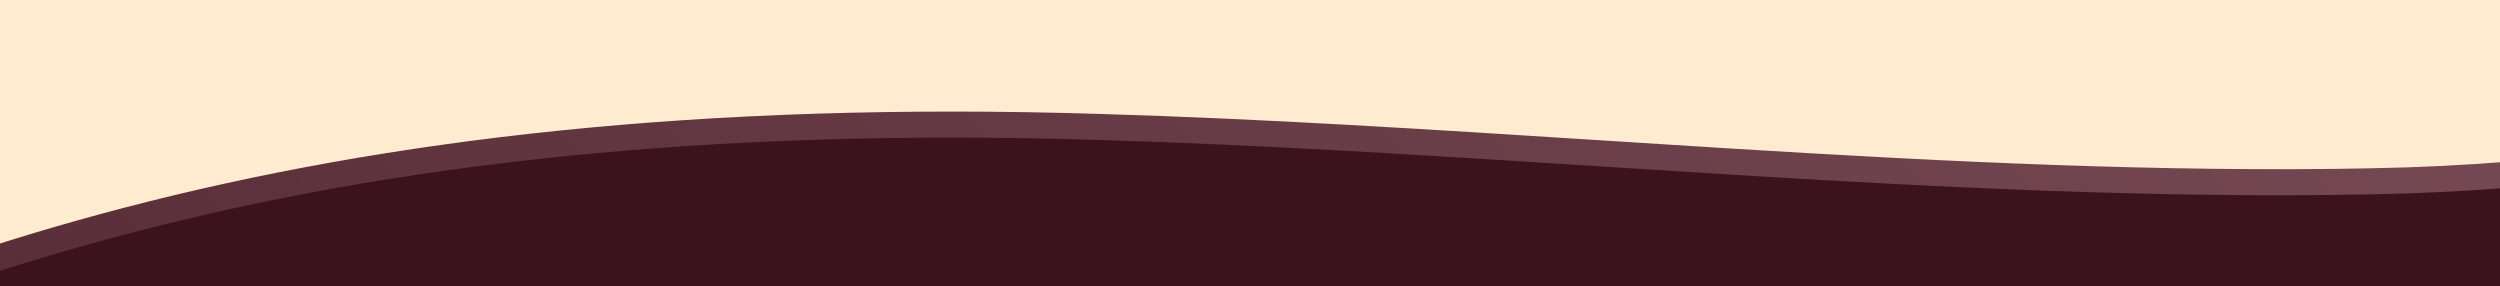 <svg width="1440" height="165" viewBox="0 0 1440 165" fill="none" xmlns="http://www.w3.org/2000/svg">
<rect x="0" y="0" width="1440" height="165" fill="#808080" stroke="none"/>
<g clip-path="url(#clip0_60472_13733)">
<rect width="1440" height="165" fill="#3C131C"/>
<g clip-path="url(#clip1_60472_13733)">
<path d="M-342.378 241.549L-342.361 241.523L-342.344 241.497C-205.032 30.638 -84.573 -217.717 -64.991 -677.938C-60.87 -772.013 -59.969 -867.626 -59.066 -963.526C-58.814 -990.18 -58.563 -1016.86 -58.242 -1043.53C-56.766 -1166.25 -53.822 -1288.99 -42.711 -1409.66C-16.735 -1690.73 87.922 -1884.26 221.483 -1998.23L221.628 -1998.36L221.767 -1998.49C222.064 -1998.77 222.355 -1999.06 222.565 -1999.27C222.784 -1999.48 222.934 -1999.63 223.064 -1999.76C385.19 -2148.35 628.803 -2178.51 893.004 -2105.2C1157.12 -2031.92 1440.61 -1855.44 1680.52 -1592.85C2048.44 -1190.07 2205 -703.865 2111.65 -364.909L2111.6 -364.722L2111.56 -364.533C2059.16 -126.923 1815.43 96.084 1365.36 104.475L1365.5 111.929L1365.36 104.475C1244.15 106.75 1121.45 100.701 998.864 93.182C972.196 91.546 945.527 89.84 918.88 88.136C823.128 82.011 727.652 75.904 633.462 73.127C172.634 58.728 -84.08 160.701 -304.601 282.053L-304.634 282.071L-304.667 282.09C-310.426 285.335 -317.214 287.792 -323.848 287.87C-330.189 287.945 -336.703 285.879 -342.693 279.424L-342.699 279.418L-342.705 279.411C-348.637 273.049 -350.177 266.491 -349.613 260.231C-349.022 253.668 -346.057 247.097 -342.378 241.549Z" fill="#FEEBD0" stroke="url(#paint0_linear_60472_13733)" stroke-width="15"/>
</g>
</g>
<defs>
<linearGradient id="paint0_linear_60472_13733" x1="-359.15" y1="272.521" x2="1687.94" y2="-1595.85" gradientUnits="userSpaceOnUse">
<stop stop-color="#522731"/>
<stop offset="1" stop-color="#946670"/>
</linearGradient>
<clipPath id="clip0_60472_13733">
<rect width="1440" height="165" fill="white"/>
</clipPath>
<clipPath id="clip1_60472_13733">
<rect width="1440" height="254" fill="white" transform="translate(1440 193) rotate(-180)"/>
</clipPath>
</defs>
</svg>